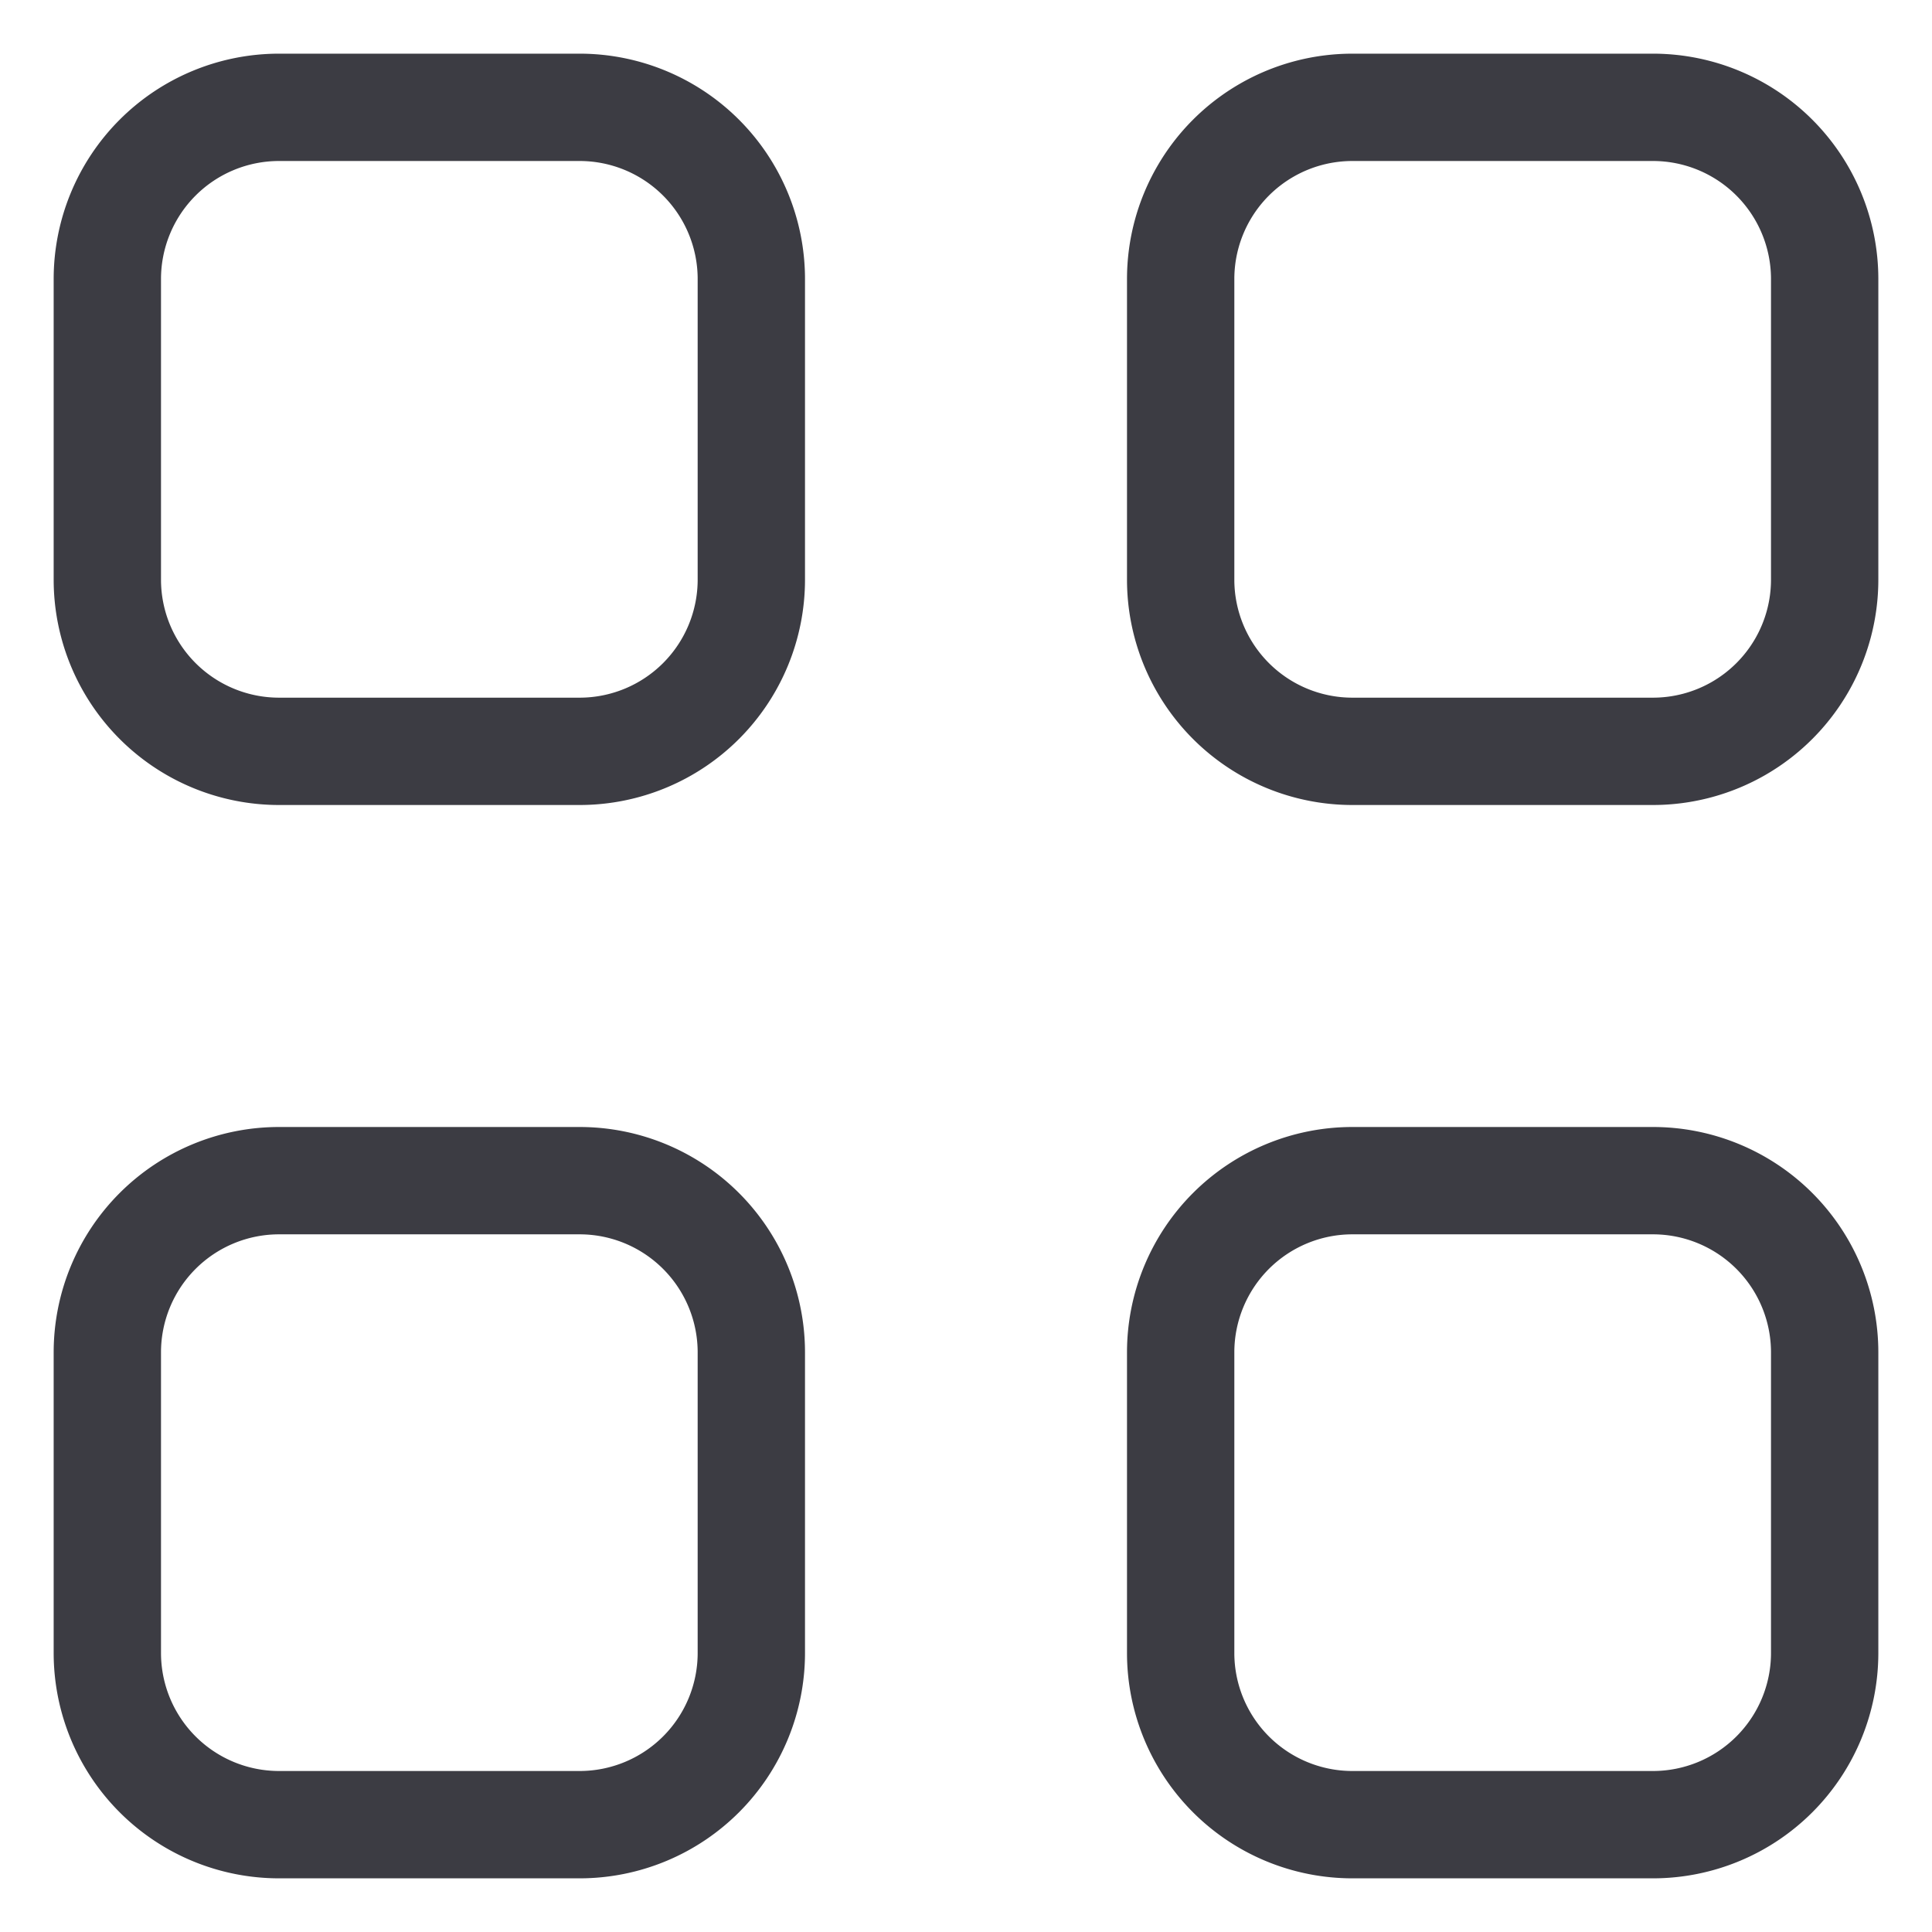 <svg width="18" height="18" fill="none" xmlns="http://www.w3.org/2000/svg"><path d="M5.4 1H2.6A1.6 1.6 0 001 2.6v2.8A1.6 1.6 0 002.6 7h2.8A1.6 1.6 0 007 5.4V2.6A1.6 1.6 0 005.4 1zm0 10H2.6A1.6 1.6 0 001 12.6v2.8A1.6 1.6 0 002.6 17h2.8A1.6 1.6 0 007 15.4v-2.8A1.6 1.6 0 005.4 11zm10-10h-2.8A1.6 1.6 0 0011 2.6v2.8A1.6 1.6 0 0012.6 7h2.8A1.6 1.6 0 0017 5.4V2.6A1.6 1.6 0 0015.4 1zm0 10h-2.8a1.6 1.6 0 00-1.6 1.6v2.8a1.6 1.6 0 001.6 1.6h2.8a1.6 1.6 0 001.6-1.6v-2.8a1.6 1.6 0 00-1.6-1.6z" stroke="#3C3C43" stroke-miterlimit="10" stroke-linejoin="round"/></svg>